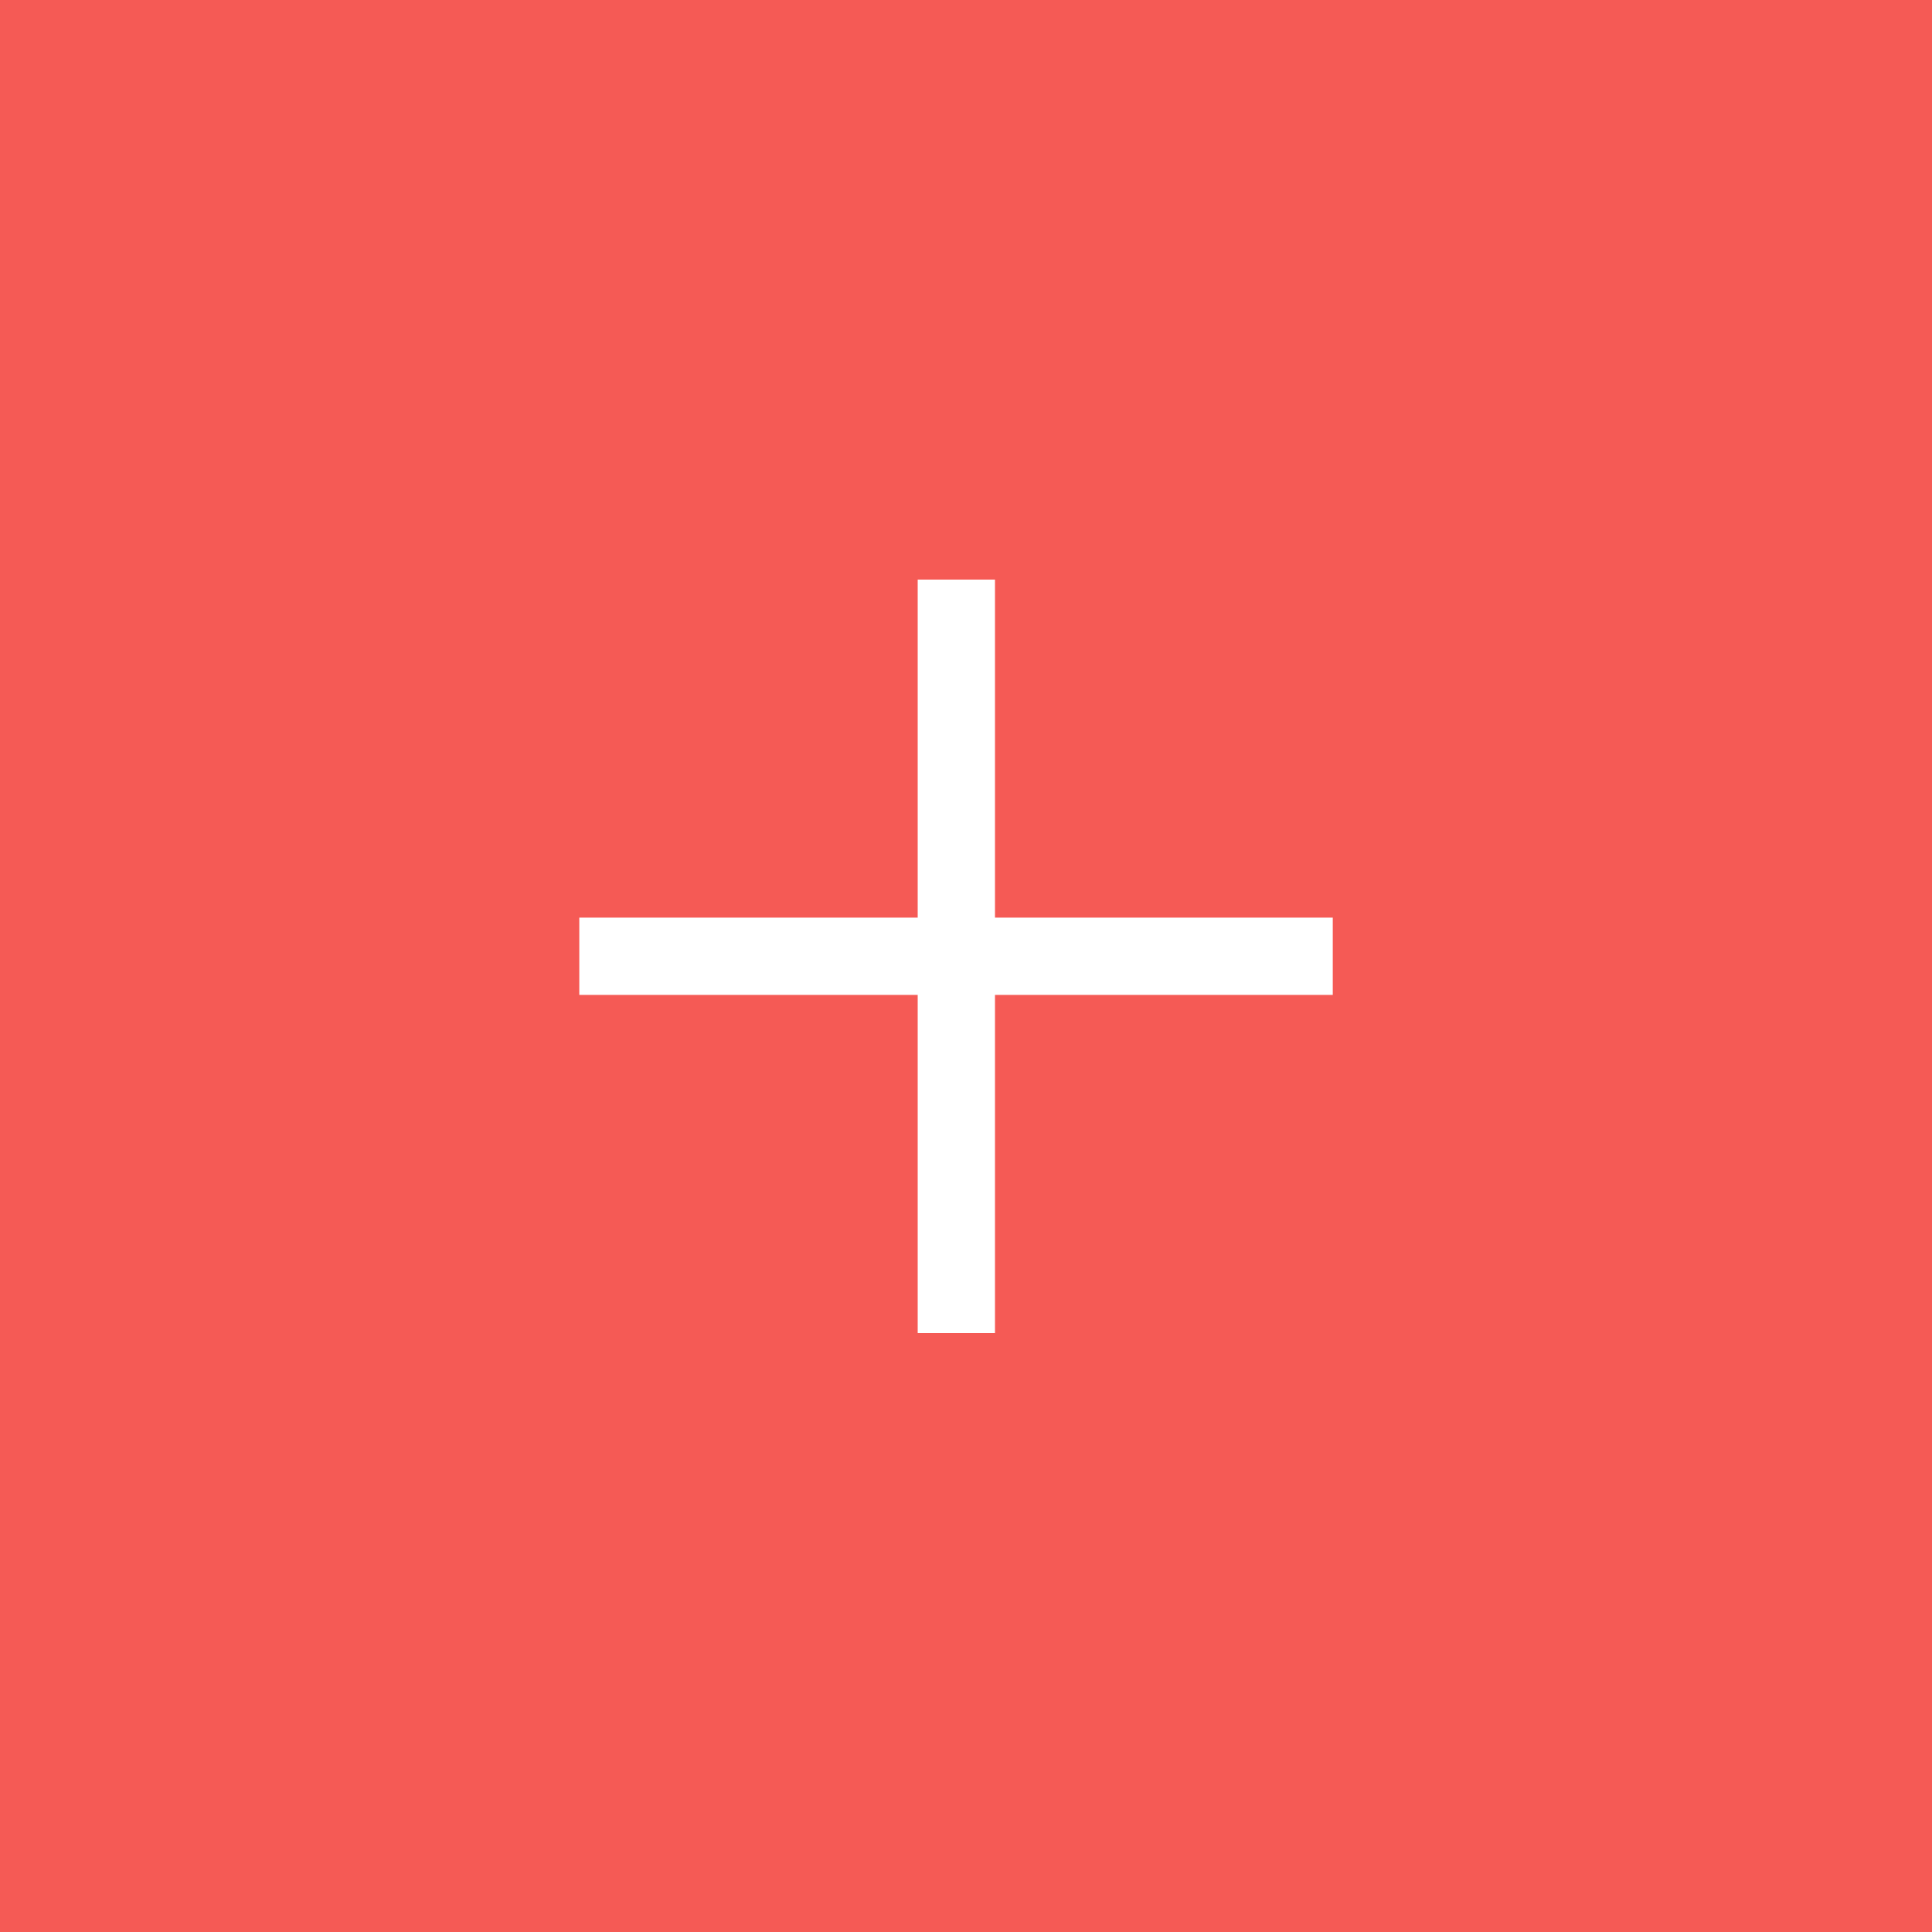 <?xml version="1.0" encoding="UTF-8"?> <svg xmlns="http://www.w3.org/2000/svg" width="25" height="25" viewBox="0 0 25 25" fill="none"><rect width="25" height="25" fill="#F55A55"></rect><path d="M7.996 12.374H16.746" stroke="white" stroke-linecap="square" stroke-linejoin="round"></path><path d="M12.375 16.75L12.375 8" stroke="white" stroke-linecap="square" stroke-linejoin="round"></path></svg> 